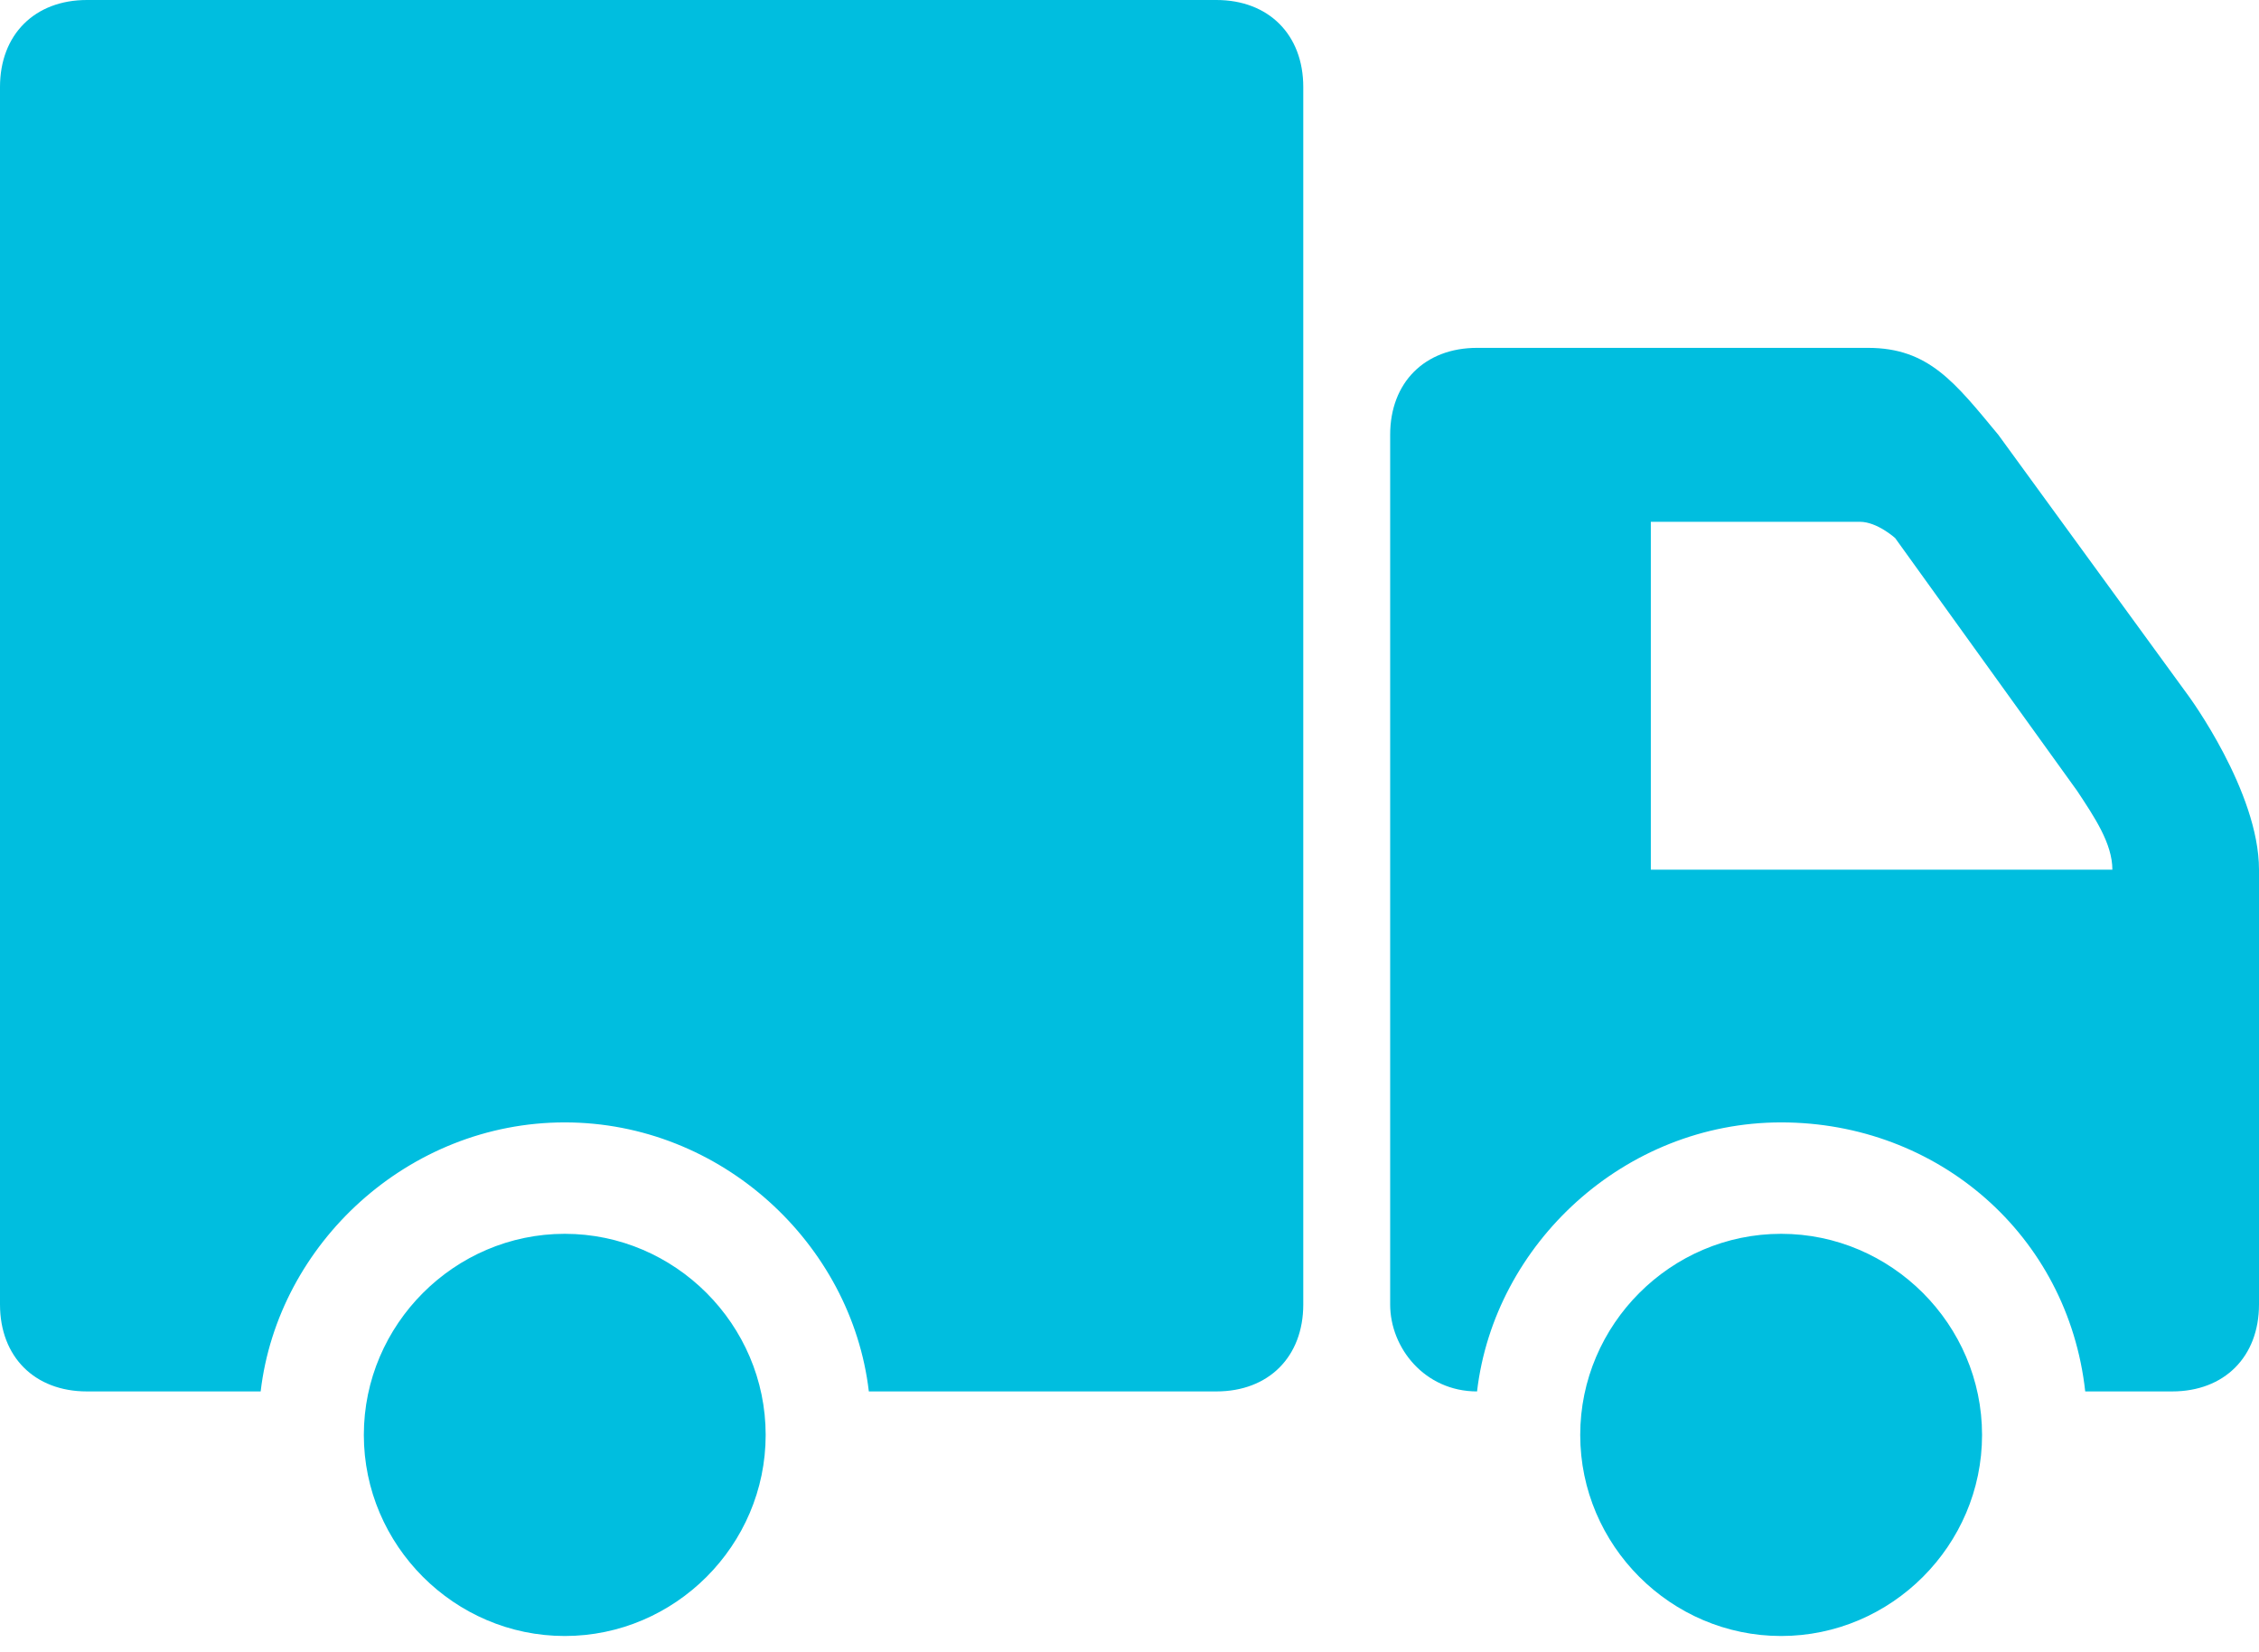 <?xml version="1.0" encoding="UTF-8"?> <svg xmlns="http://www.w3.org/2000/svg" width="67" height="49" viewBox="0 0 67 49" fill="none"><g clip-path="url(#clip0_663_33)"><path d="M2.577 0C1.027 0 0 1.028 0 2.579V38.684C0 40.236 1.027 41.263 2.577 41.263H7.731C8.244 36.881 12.11 33.285 16.75 33.285C21.39 33.285 25.256 36.881 25.769 41.263H36.077C37.627 41.263 38.654 40.236 38.654 38.684V2.579C38.654 1.028 37.627 0 36.077 0H2.577ZM43.808 10.316C42.258 10.316 41.231 11.343 41.231 12.895V38.684C41.231 39.974 42.258 41.263 43.808 41.263C44.321 36.881 48.186 33.285 52.827 33.285C57.467 33.285 61.333 36.619 61.846 41.263H64.423C65.973 41.263 67 40.236 67 38.684V25.79C67 23.472 64.906 20.632 64.906 20.632L59.269 12.895C57.981 11.343 57.206 10.316 55.404 10.316H43.808ZM48.962 15.474H55.162C55.676 15.474 56.209 15.957 56.209 15.957L61.605 23.452C62.118 24.228 62.651 25.014 62.651 25.79H48.962V15.474ZM16.75 36.589C13.479 36.589 10.791 39.279 10.791 42.553C10.791 45.827 13.479 48.516 16.75 48.516C20.021 48.516 22.709 45.827 22.709 42.553C22.709 39.279 20.021 36.589 16.75 36.589ZM52.827 36.589C49.555 36.589 46.868 39.279 46.868 42.553C46.868 45.827 49.555 48.516 52.827 48.516C56.098 48.516 58.786 45.827 58.786 42.553C58.786 39.279 56.098 36.589 52.827 36.589Z" fill="#00BEDF"></path></g><defs><clipPath id="clip0_663_33"><rect width="67" height="49" fill="white"></rect></clipPath></defs></svg> 